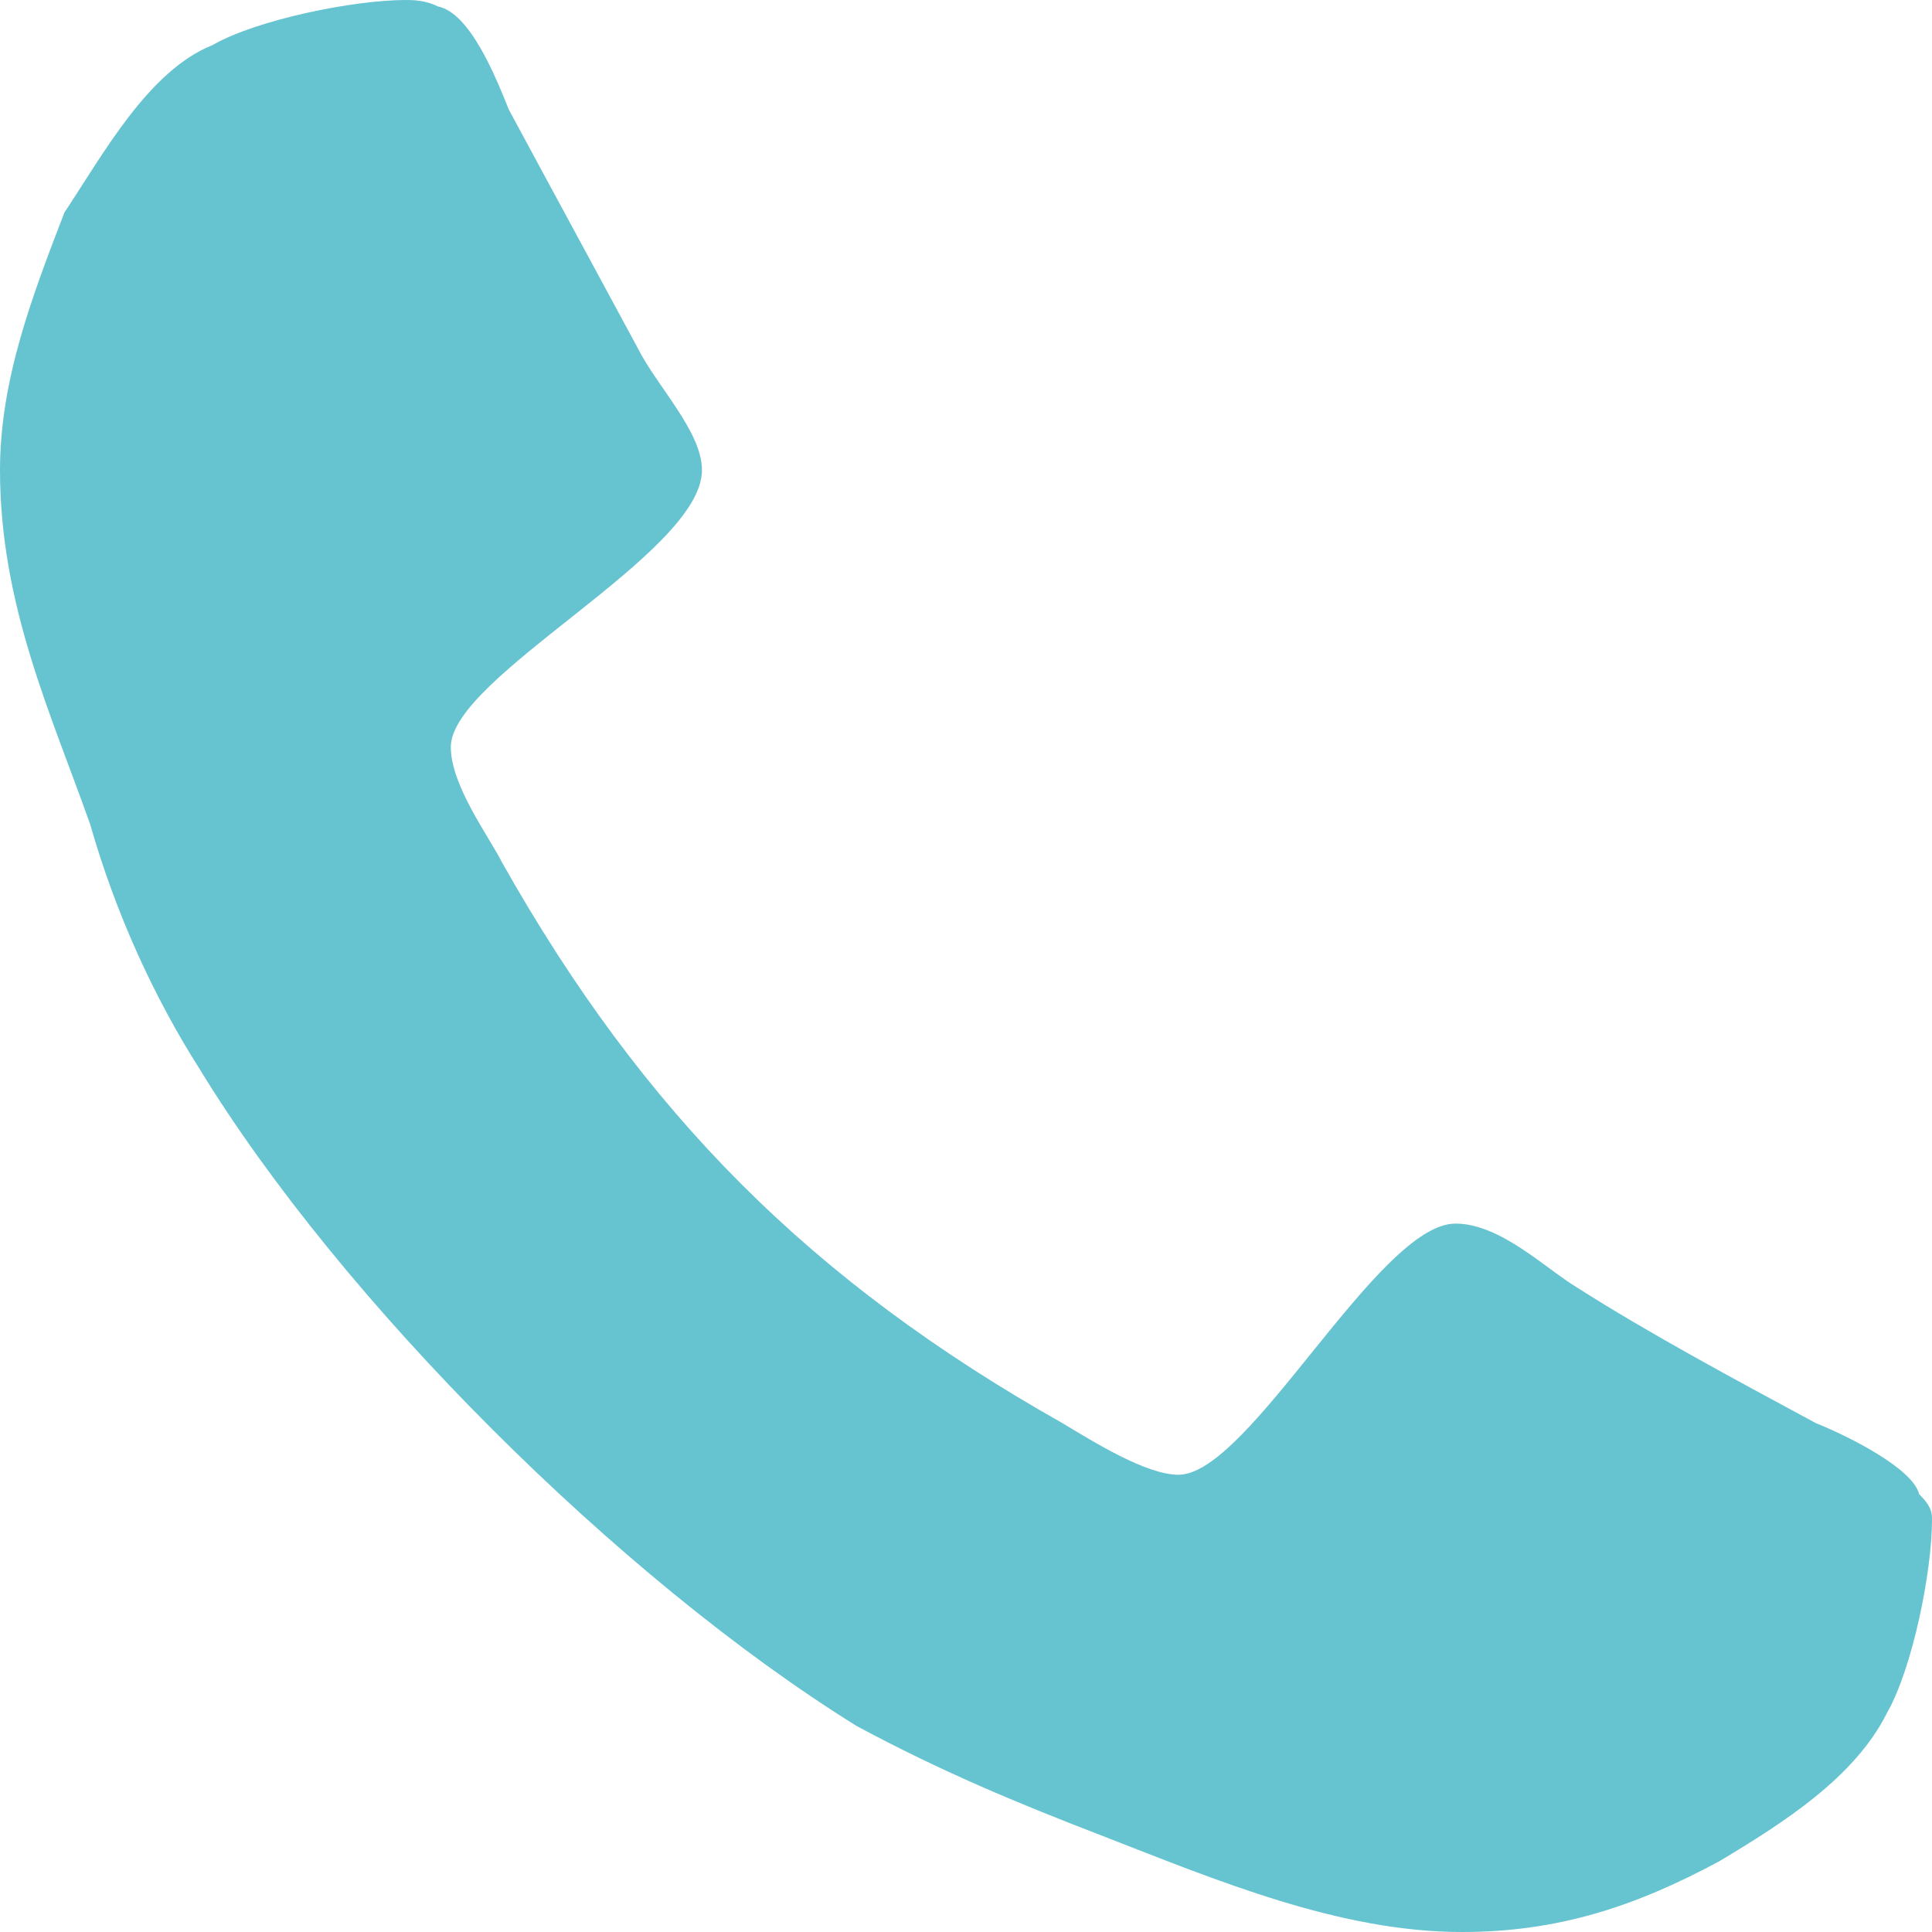 <?xml version="1.0" encoding="utf-8"?>
<!-- Generator: Adobe Illustrator 23.0.1, SVG Export Plug-In . SVG Version: 6.00 Build 0)  -->
<svg version="1.1" id="Layer_1" xmlns="http://www.w3.org/2000/svg" xmlns:xlink="http://www.w3.org/1999/xlink" x="0px" y="0px"
	 viewBox="0 0 30 30" style="enable-background:new 0 0 30 30;" xml:space="preserve">
<style type="text/css">
	.st0{fill:#66C3D0;}
</style>
<path class="st0" d="M30,23.6c0,0.8-0.3,2.3-0.7,3c-0.5,1-1.6,1.7-2.6,2.3c-1.3,0.7-2.5,1.1-4,1.1c-1.9,0-3.8-0.8-5.6-1.5
	c-1.3-0.5-2.5-1-3.8-1.7c-3.7-2.3-8-6.6-10.2-10.2c-0.7-1.1-1.3-2.4-1.7-3.8C0.8,11.1,0,9.4,0,7.3c0-1.4,0.5-2.7,1-4
	c0.6-0.9,1.3-2.2,2.3-2.6C4,0.3,5.5,0,6.3,0c0.1,0,0.3,0,0.5,0.1c0.5,0.1,0.9,1.1,1.1,1.6C8.6,3,9.2,4.1,9.9,5.4
	c0.3,0.6,1,1.3,1,1.9c0,1.3-3.9,3.2-3.9,4.3c0,0.6,0.6,1.4,0.8,1.8c2.2,3.9,4.8,6.5,8.7,8.7c0.5,0.3,1.3,0.8,1.8,0.8
	c1.1,0,3.1-3.9,4.3-3.9c0.7,0,1.4,0.7,1.9,1c1.1,0.7,2.4,1.4,3.7,2.1c0.5,0.2,1.5,0.7,1.6,1.1C30,23.4,30,23.5,30,23.6L30,23.6z"/>
</svg>
